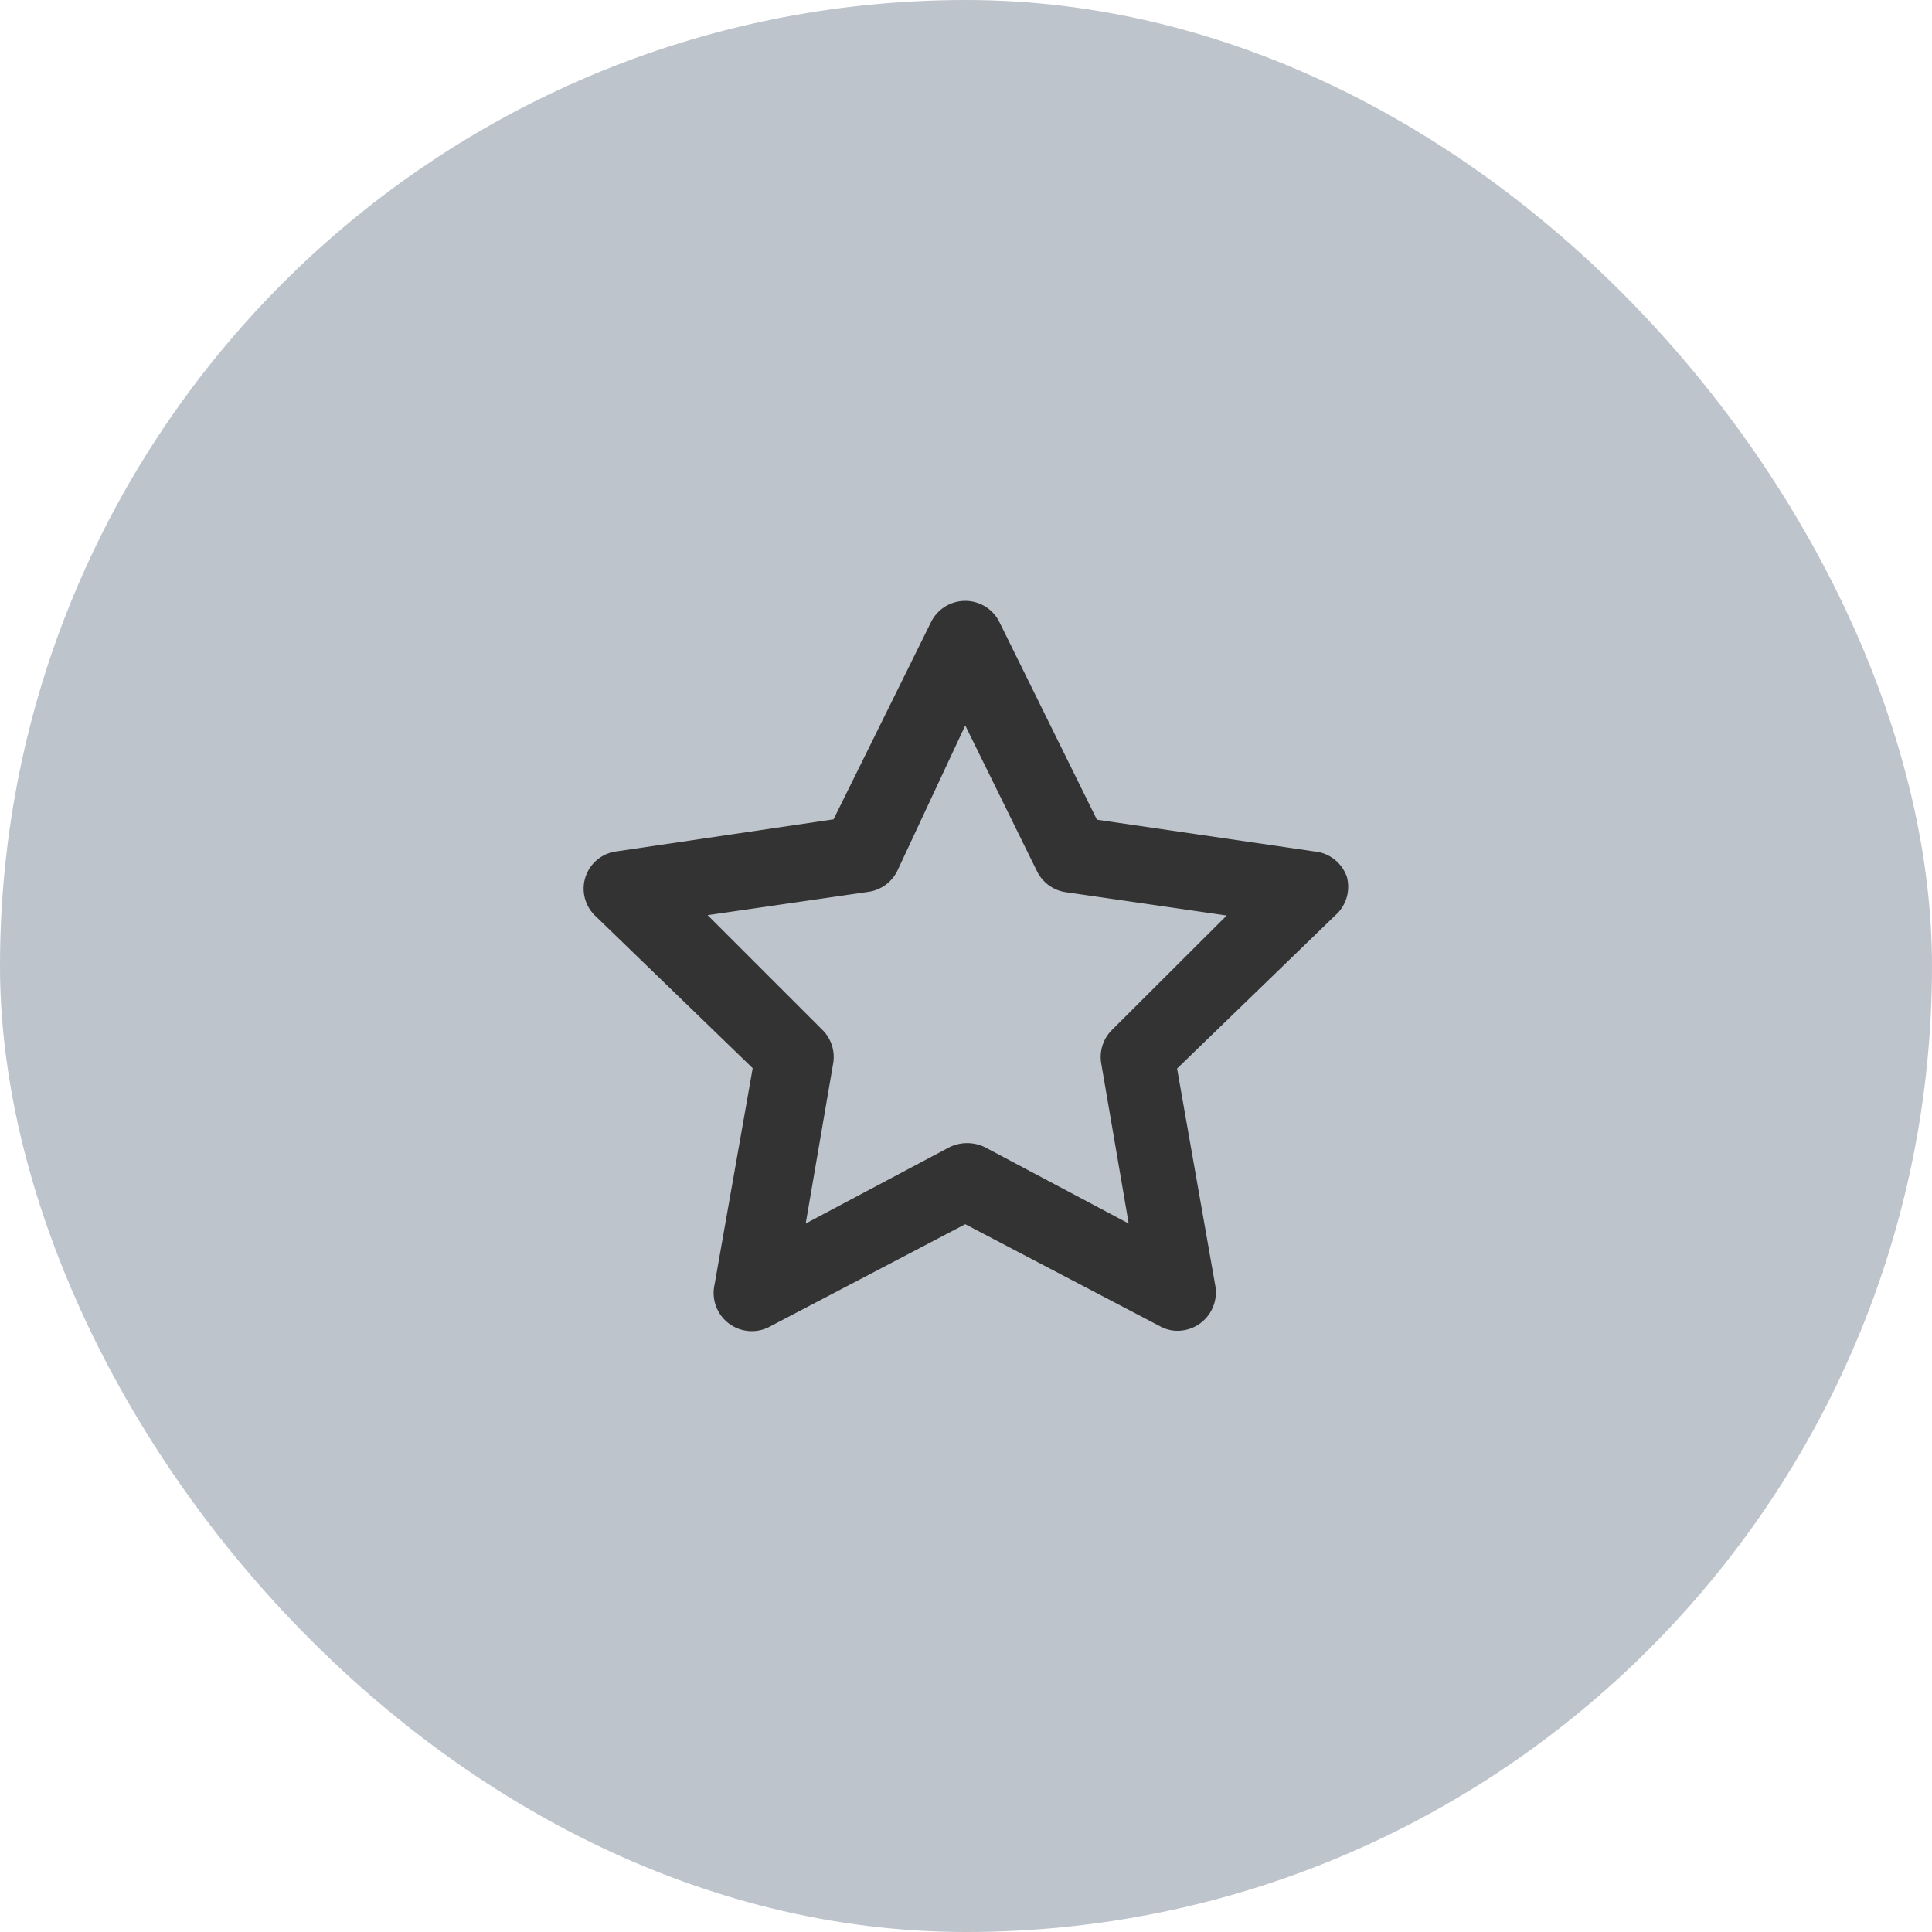 <svg xmlns="http://www.w3.org/2000/svg" width="72" height="72" viewBox="0 0 72 72">
  <g id="pr_picto-traitement" transform="translate(-1351 -915)">
    <rect id="Rectangle_2180" data-name="Rectangle 2180" width="72" height="72" rx="36" transform="translate(1351 915)" fill="#bec4cb"/>
    <path id="favorite" d="M30.444,12.725a1.422,1.422,0,0,0-1.223-.953l-8.093-1.181L17.5,3.238a1.422,1.422,0,0,0-2.56,0l-3.627,7.339L3.221,11.772a1.4,1.4,0,0,0-.8,2.39L8.3,19.851,6.876,27.93a1.422,1.422,0,0,0,2.091,1.536l7.254-3.8,7.254,3.8a1.323,1.323,0,0,0,.654.171,1.43,1.43,0,0,0,1.408-1.693l-1.422-8.079,5.874-5.689A1.422,1.422,0,0,0,30.444,12.725ZM21.7,18.415a1.422,1.422,0,0,0-.412,1.252l1.024,5.974L16.961,22.8a1.508,1.508,0,0,0-1.337,0L10.275,25.64,11.3,19.666a1.422,1.422,0,0,0-.412-1.252L6.62,14.148l5.988-.868a1.422,1.422,0,0,0,1.081-.782l2.532-5.419,2.674,5.433a1.422,1.422,0,0,0,1.081.782l5.988.868Z" transform="translate(1370.751 934.957)" fill="#333"/>
  </g>
</svg>
